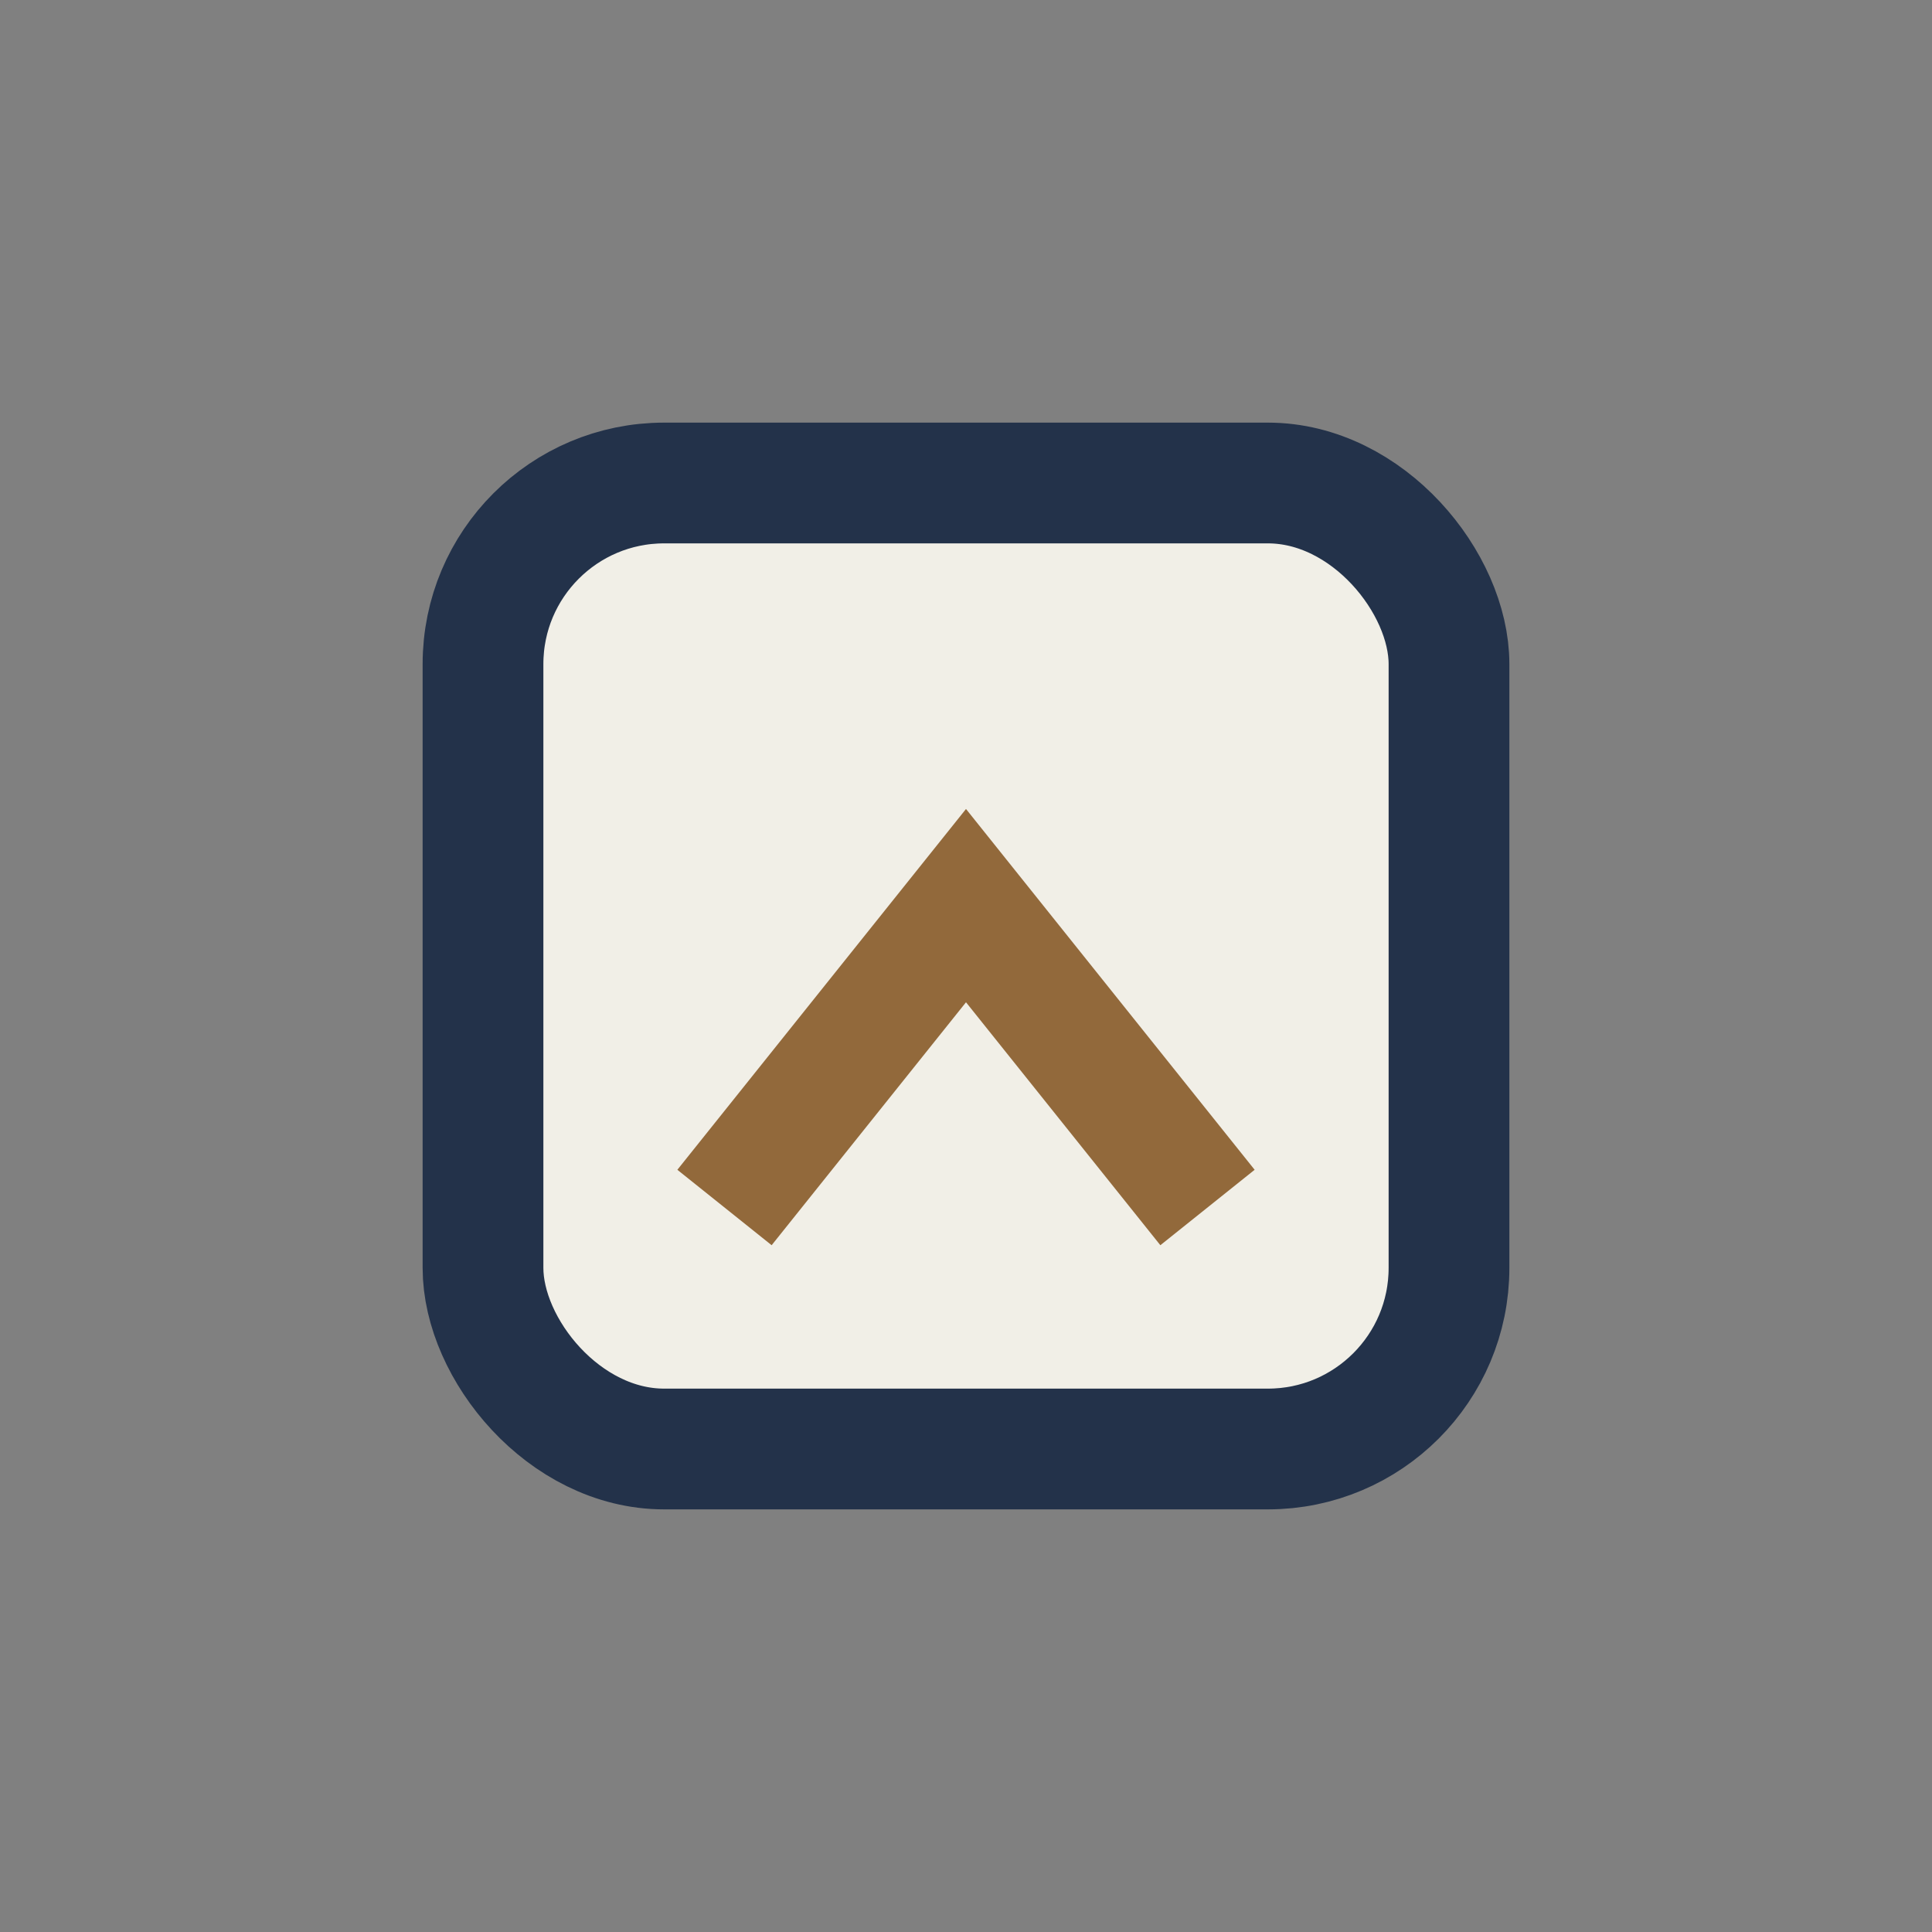 <?xml version="1.0" encoding="UTF-8"?>
<svg xmlns="http://www.w3.org/2000/svg" width="32" height="32" viewBox="0 0 32 32"><rect x="0" y="0" width="32" height="32" fill="#808080" stroke="none"/><rect x="8" y="8" width="16" height="16" rx="3" fill="#F1EFE7" stroke="#23324A" stroke-width="2"/><path d="M12 20l4-5 4 5" stroke="#92693B" stroke-width="2" fill="none"/></svg>